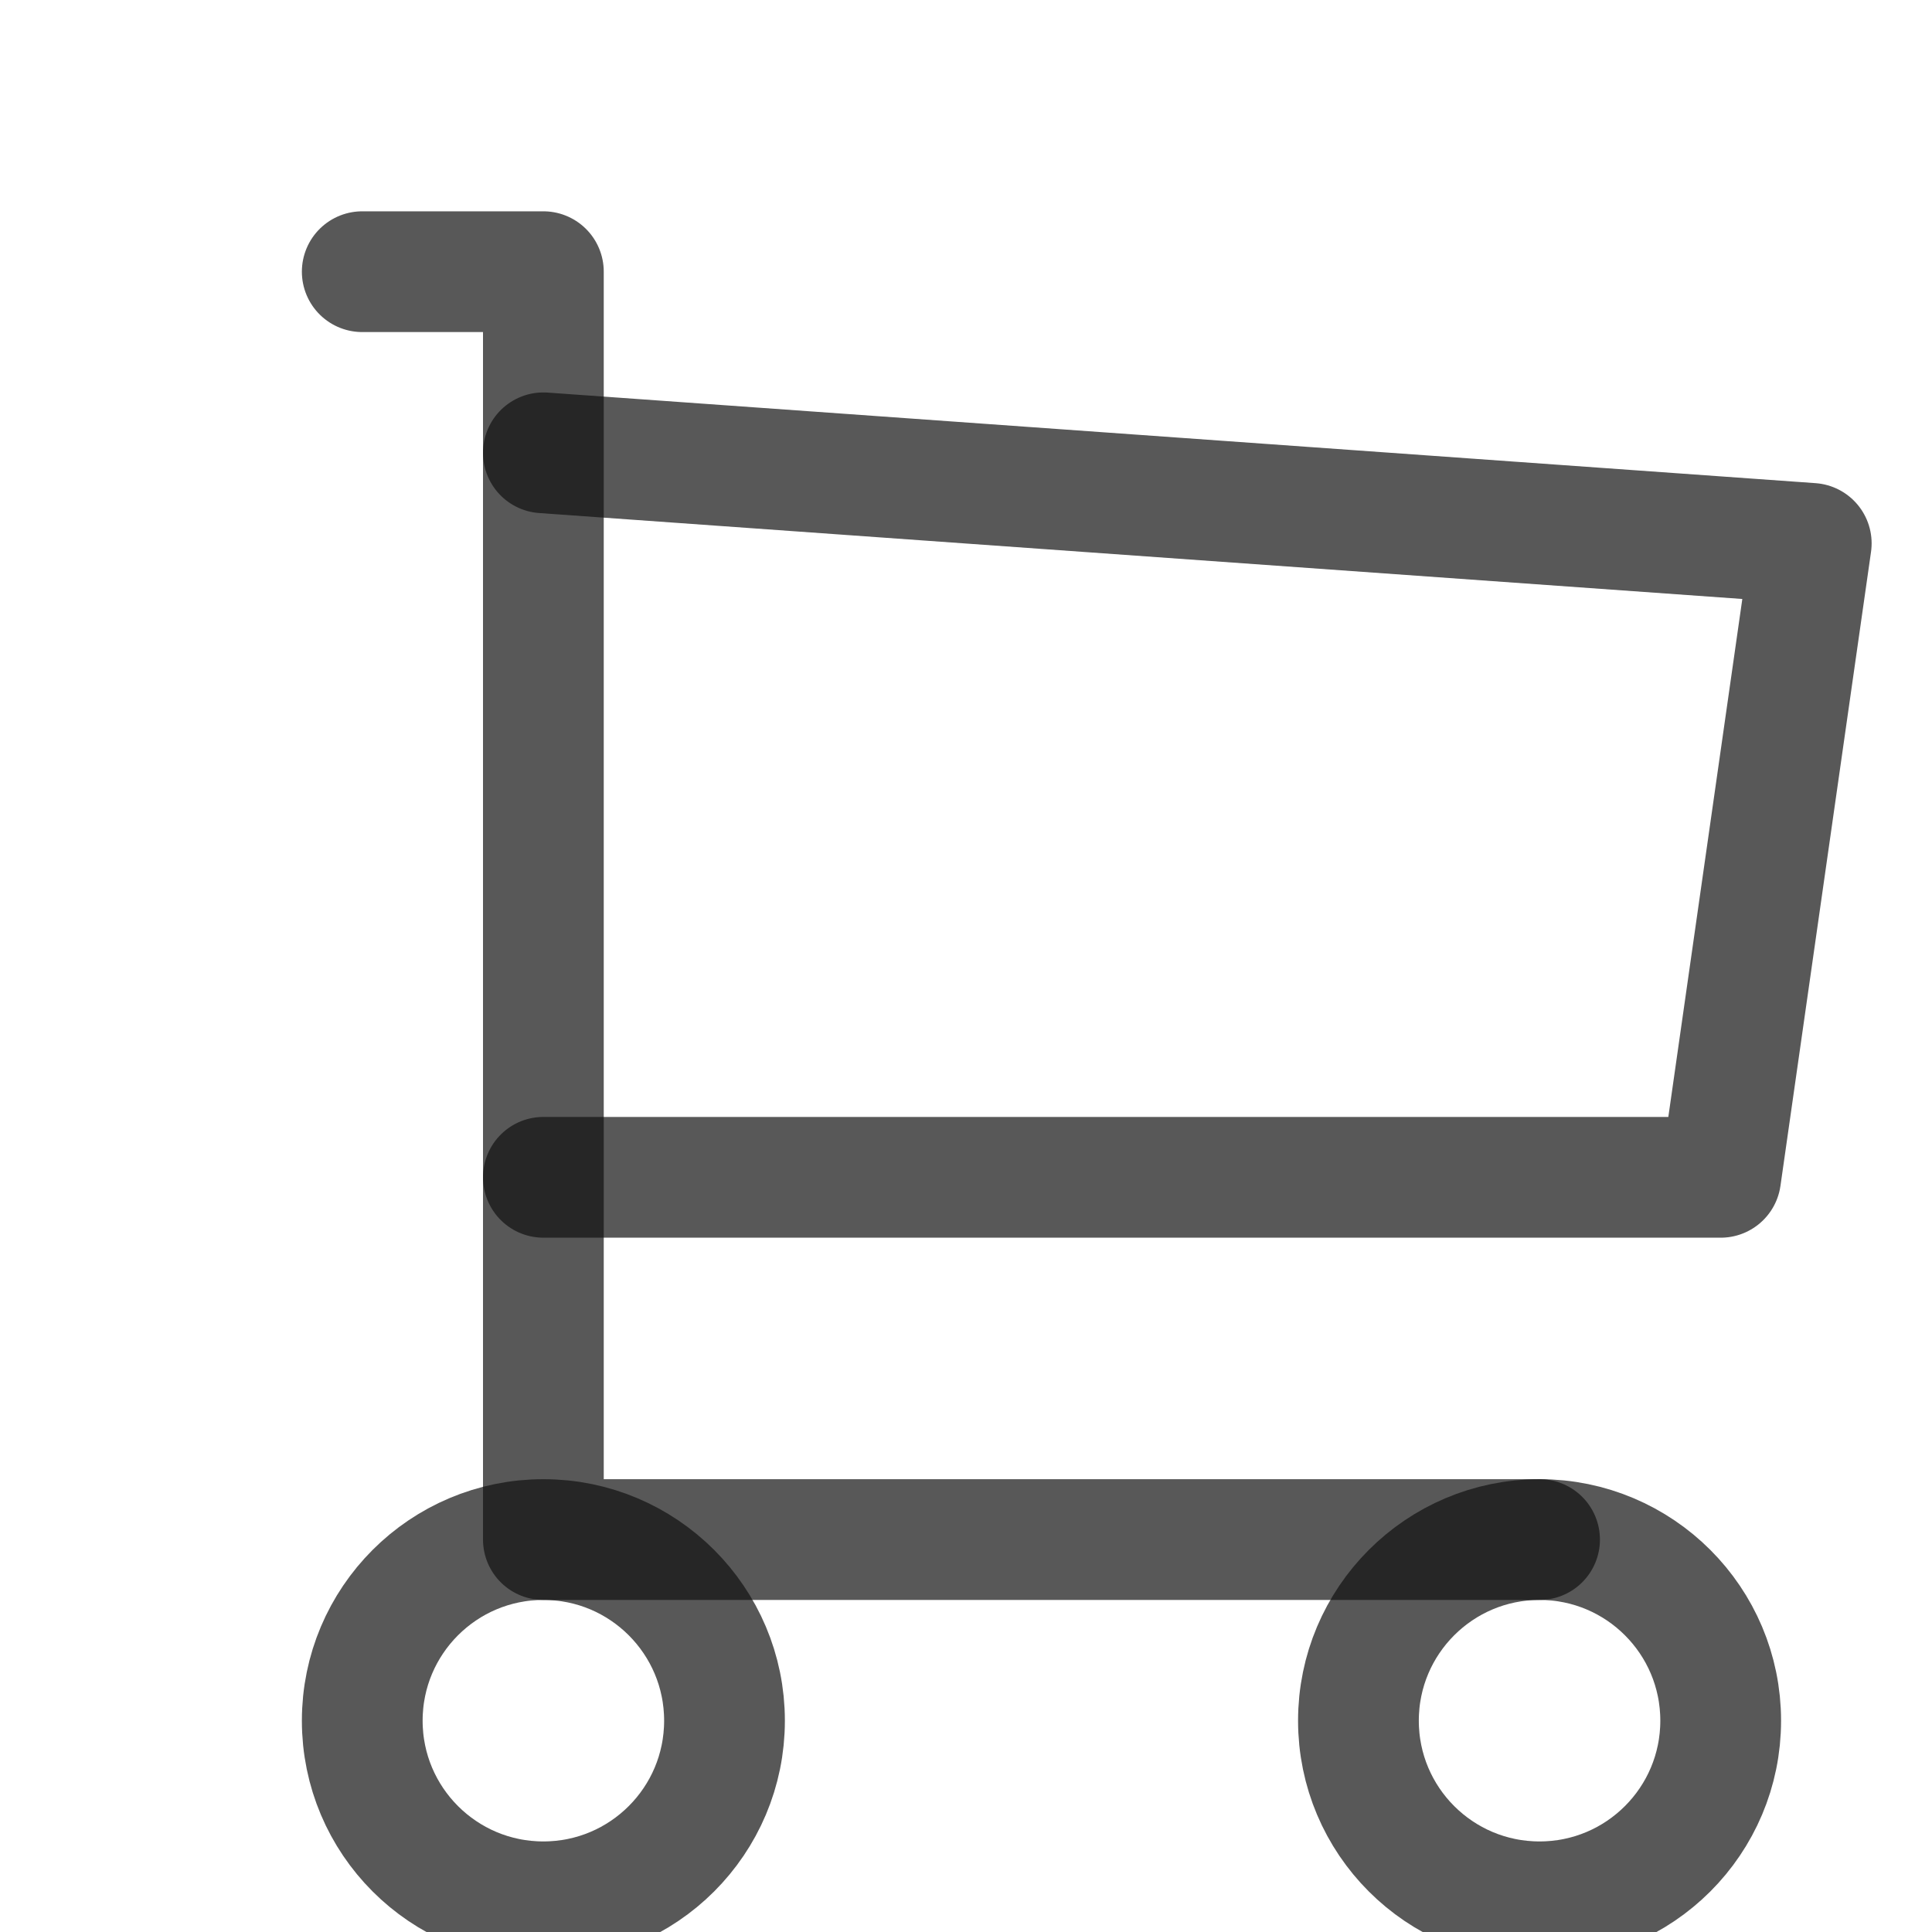 <svg width="32" height="32" viewBox="0 0 32 32" fill="none" xmlns="http://www.w3.org/2000/svg">
<g clip-path="url(#clip0_87_878)">
<path d="M9 31.5C10.657 31.5 12 30.157 12 28.5C12 26.843 10.657 25.5 9 25.5C7.343 25.5 6 26.843 6 28.5C6 30.157 7.343 31.5 9 31.5Z" stroke="#121212" stroke-opacity="0.7" stroke-width="2" stroke-linecap="round" stroke-linejoin="round"/>
<path d="M25.5 31.5C27.157 31.5 28.5 30.157 28.5 28.5C28.5 26.843 27.157 25.5 25.5 25.5C23.843 25.5 22.5 26.843 22.5 28.5C22.5 30.157 23.843 31.5 25.5 31.5Z" stroke="#121212" stroke-opacity="0.7" stroke-width="2" stroke-linecap="round" stroke-linejoin="round"/>
<path d="M25.5 25.5H9V4.5H6" stroke="#121212" stroke-opacity="0.7" stroke-width="2" stroke-linecap="round" stroke-linejoin="round"/>
<path d="M9 7.5L30 9L28.5 19.5H9" stroke="#121212" stroke-opacity="0.7" stroke-width="2" stroke-linecap="round" stroke-linejoin="round"/>
</g>
<defs>
<clipPath id="clip0_87_878">
<rect width="32" height="32" fill="white"/>
</clipPath>
</defs>
</svg>
